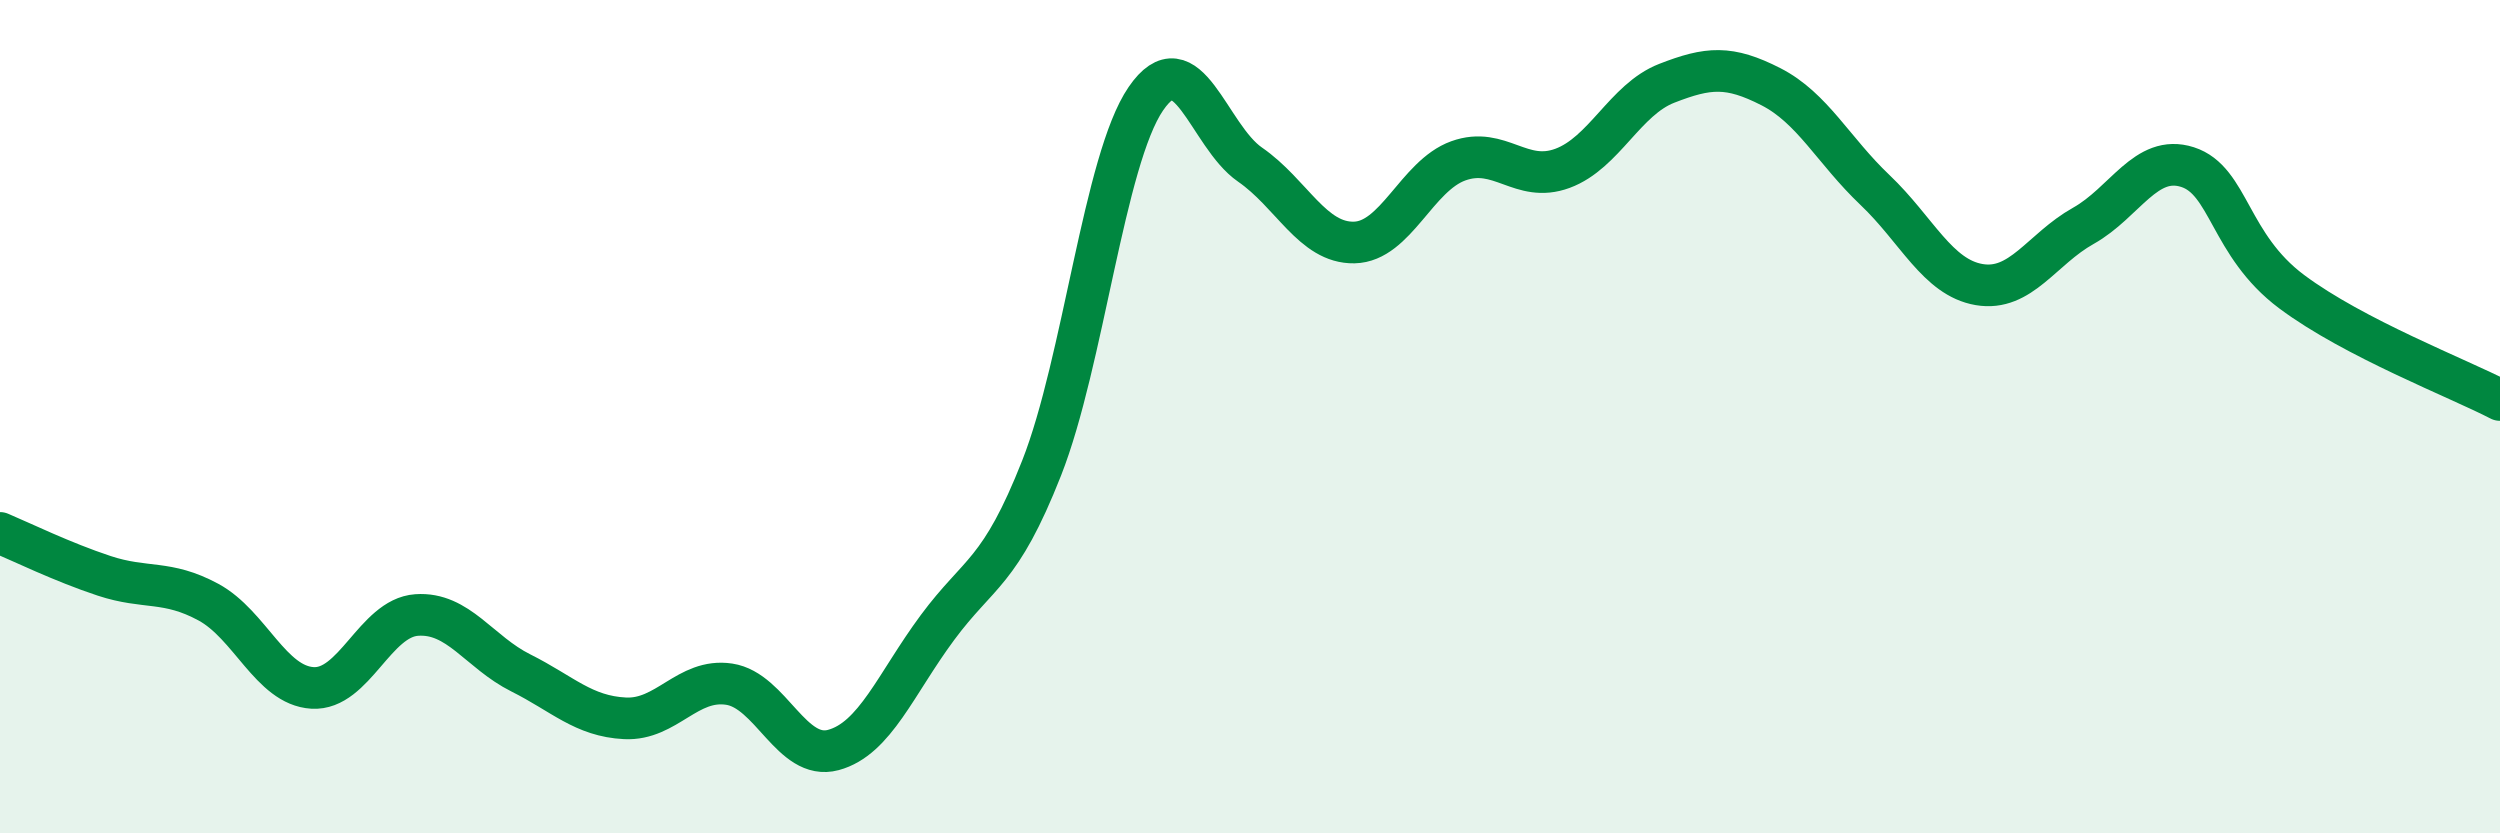 
    <svg width="60" height="20" viewBox="0 0 60 20" xmlns="http://www.w3.org/2000/svg">
      <path
        d="M 0,12.79 C 0.5,13 1.5,13.49 2.5,13.82 C 3.5,14.15 4,13.91 5,14.45 C 6,14.99 6.5,16.45 7.5,16.51 C 8.5,16.57 9,14.83 10,14.76 C 11,14.69 11.5,15.65 12.5,16.15 C 13.5,16.65 14,17.19 15,17.24 C 16,17.29 16.5,16.27 17.5,16.42 C 18.5,16.57 19,18.27 20,18 C 21,17.73 21.5,16.41 22.5,15.06 C 23.5,13.71 24,13.77 25,11.23 C 26,8.69 26.5,3.83 27.5,2.37 C 28.5,0.91 29,3.26 30,3.95 C 31,4.64 31.5,5.84 32.5,5.82 C 33.5,5.8 34,4.22 35,3.86 C 36,3.5 36.5,4.41 37.5,4.04 C 38.5,3.67 39,2.39 40,2 C 41,1.61 41.5,1.57 42.5,2.08 C 43.5,2.59 44,3.61 45,4.56 C 46,5.51 46.5,6.66 47.5,6.83 C 48.5,7 49,5.98 50,5.42 C 51,4.86 51.5,3.69 52.5,4.01 C 53.5,4.33 53.5,5.88 55,7 C 56.5,8.12 59,9.08 60,9.6L60 20L0 20Z"
        fill="#008740"
        opacity="0.1"
        stroke-linecap="round"
        stroke-linejoin="round"
      />
      <path
        d="M 0,12.79 C 0.5,13 1.5,13.49 2.5,13.82 C 3.5,14.15 4,13.91 5,14.45 C 6,14.99 6.5,16.45 7.5,16.51 C 8.5,16.57 9,14.83 10,14.76 C 11,14.69 11.5,15.65 12.5,16.15 C 13.5,16.65 14,17.19 15,17.24 C 16,17.29 16.5,16.27 17.5,16.42 C 18.5,16.57 19,18.27 20,18 C 21,17.73 21.5,16.41 22.5,15.06 C 23.5,13.71 24,13.77 25,11.23 C 26,8.69 26.5,3.83 27.5,2.37 C 28.5,0.91 29,3.26 30,3.95 C 31,4.64 31.5,5.84 32.5,5.82 C 33.5,5.8 34,4.22 35,3.86 C 36,3.5 36.5,4.41 37.5,4.04 C 38.5,3.67 39,2.39 40,2 C 41,1.61 41.5,1.57 42.5,2.08 C 43.5,2.59 44,3.61 45,4.56 C 46,5.51 46.5,6.66 47.5,6.83 C 48.5,7 49,5.98 50,5.42 C 51,4.86 51.5,3.69 52.5,4.01 C 53.5,4.33 53.5,5.88 55,7 C 56.5,8.12 59,9.08 60,9.6"
        stroke="#008740"
        stroke-width="1"
        fill="none"
        stroke-linecap="round"
        stroke-linejoin="round"
      />
    </svg>
  
